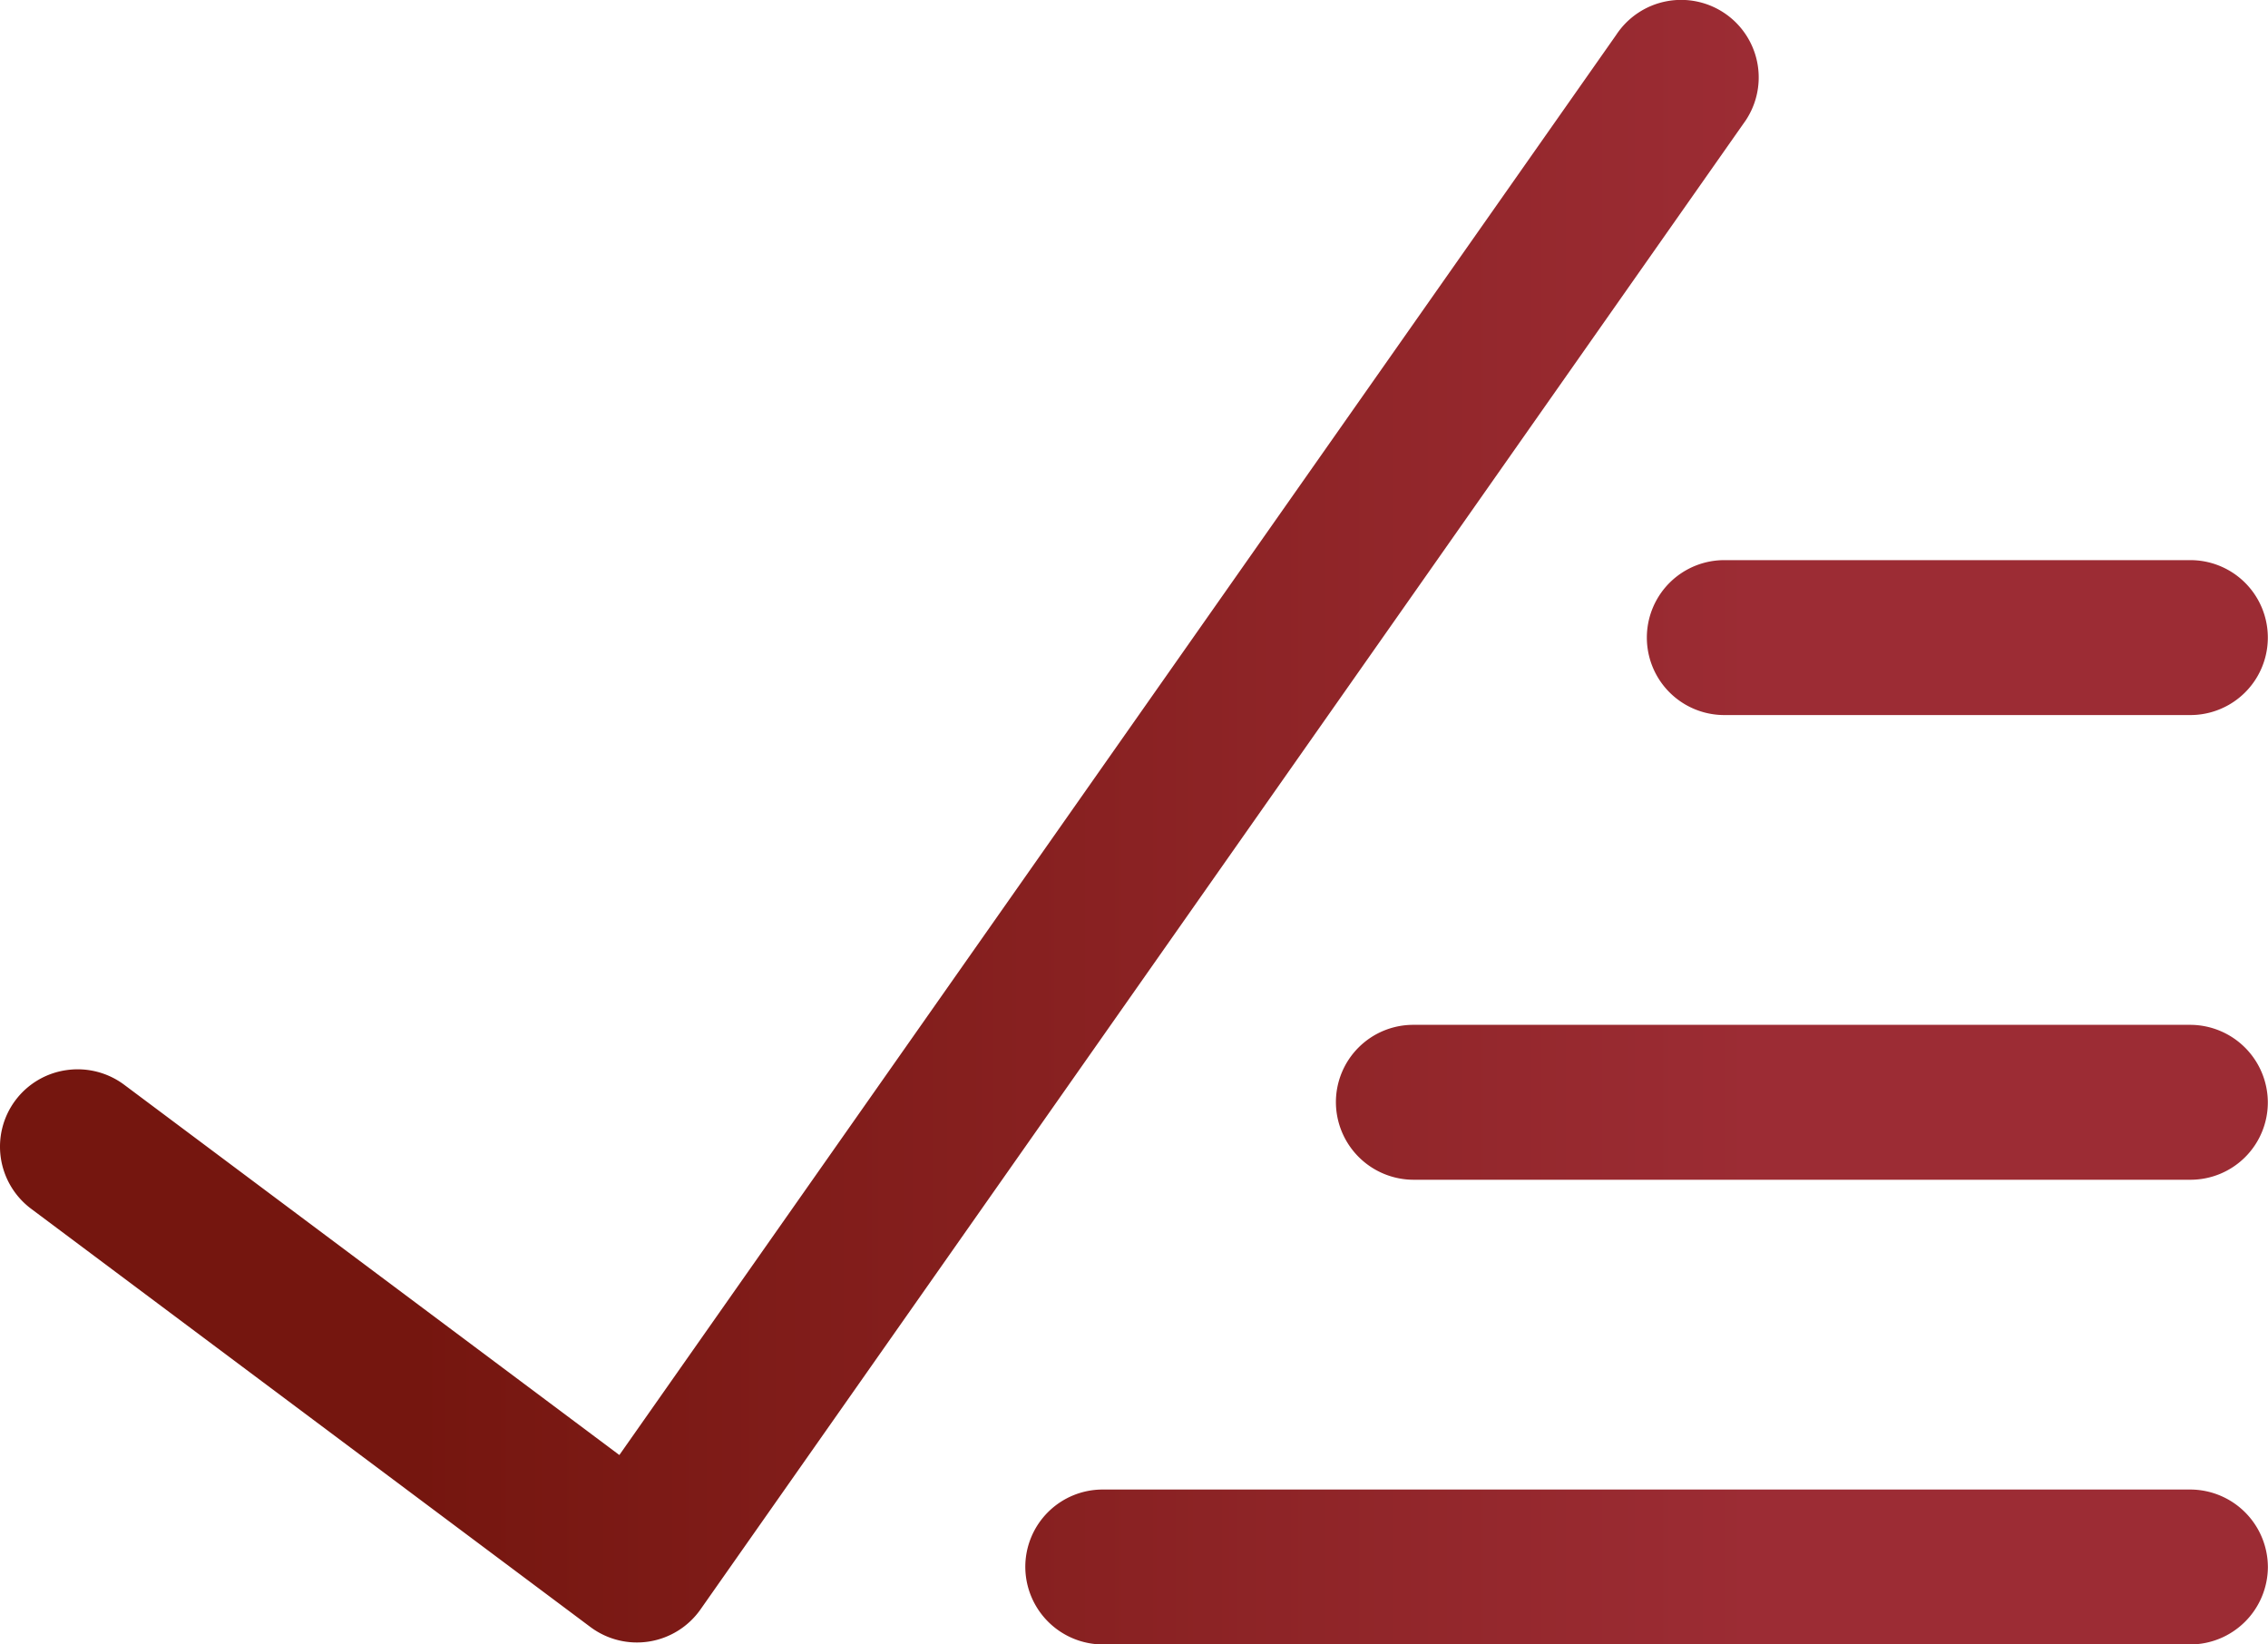 <svg width="40" height="29" fill="none" xmlns="http://www.w3.org/2000/svg"><path d="M10.923 25.66L28.504.616a1.37 1.37 0 011.931-.37 1.367 1.367 0 01.313 1.935L12.356 28.38a1.37 1.37 0 01-1.945.311L.548 21.316a1.369 1.369 0 01-.534-.9 1.363 1.363 0 011.162-1.545c.36-.051.725.042 1.016.26l8.731 6.528zm19.488-13.05a1.364 1.364 0 110-2.732h8.22a1.364 1.364 0 110 2.732h-8.22zm-5.48 8.195a1.372 1.372 0 01-1.37-1.366 1.364 1.364 0 011.37-1.366h13.696a1.372 1.372 0 011.37 1.366 1.364 1.364 0 01-1.37 1.366H24.931zM19.453 29a1.372 1.372 0 01-1.37-1.366 1.364 1.364 0 011.37-1.366h19.175a1.372 1.372 0 011.37 1.366A1.372 1.372 0 0138.627 29H19.452z" fill="url(#paint0_linear_336_3312)"/><defs><linearGradient id="paint0_linear_336_3312" x1="32.984" y1="14.518" x2="5.871" y2="14.518" gradientUnits="userSpaceOnUse"><stop offset=".075" stop-color="#9C2C34"/><stop offset=".947" stop-color="#75160F"/></linearGradient></defs></svg>